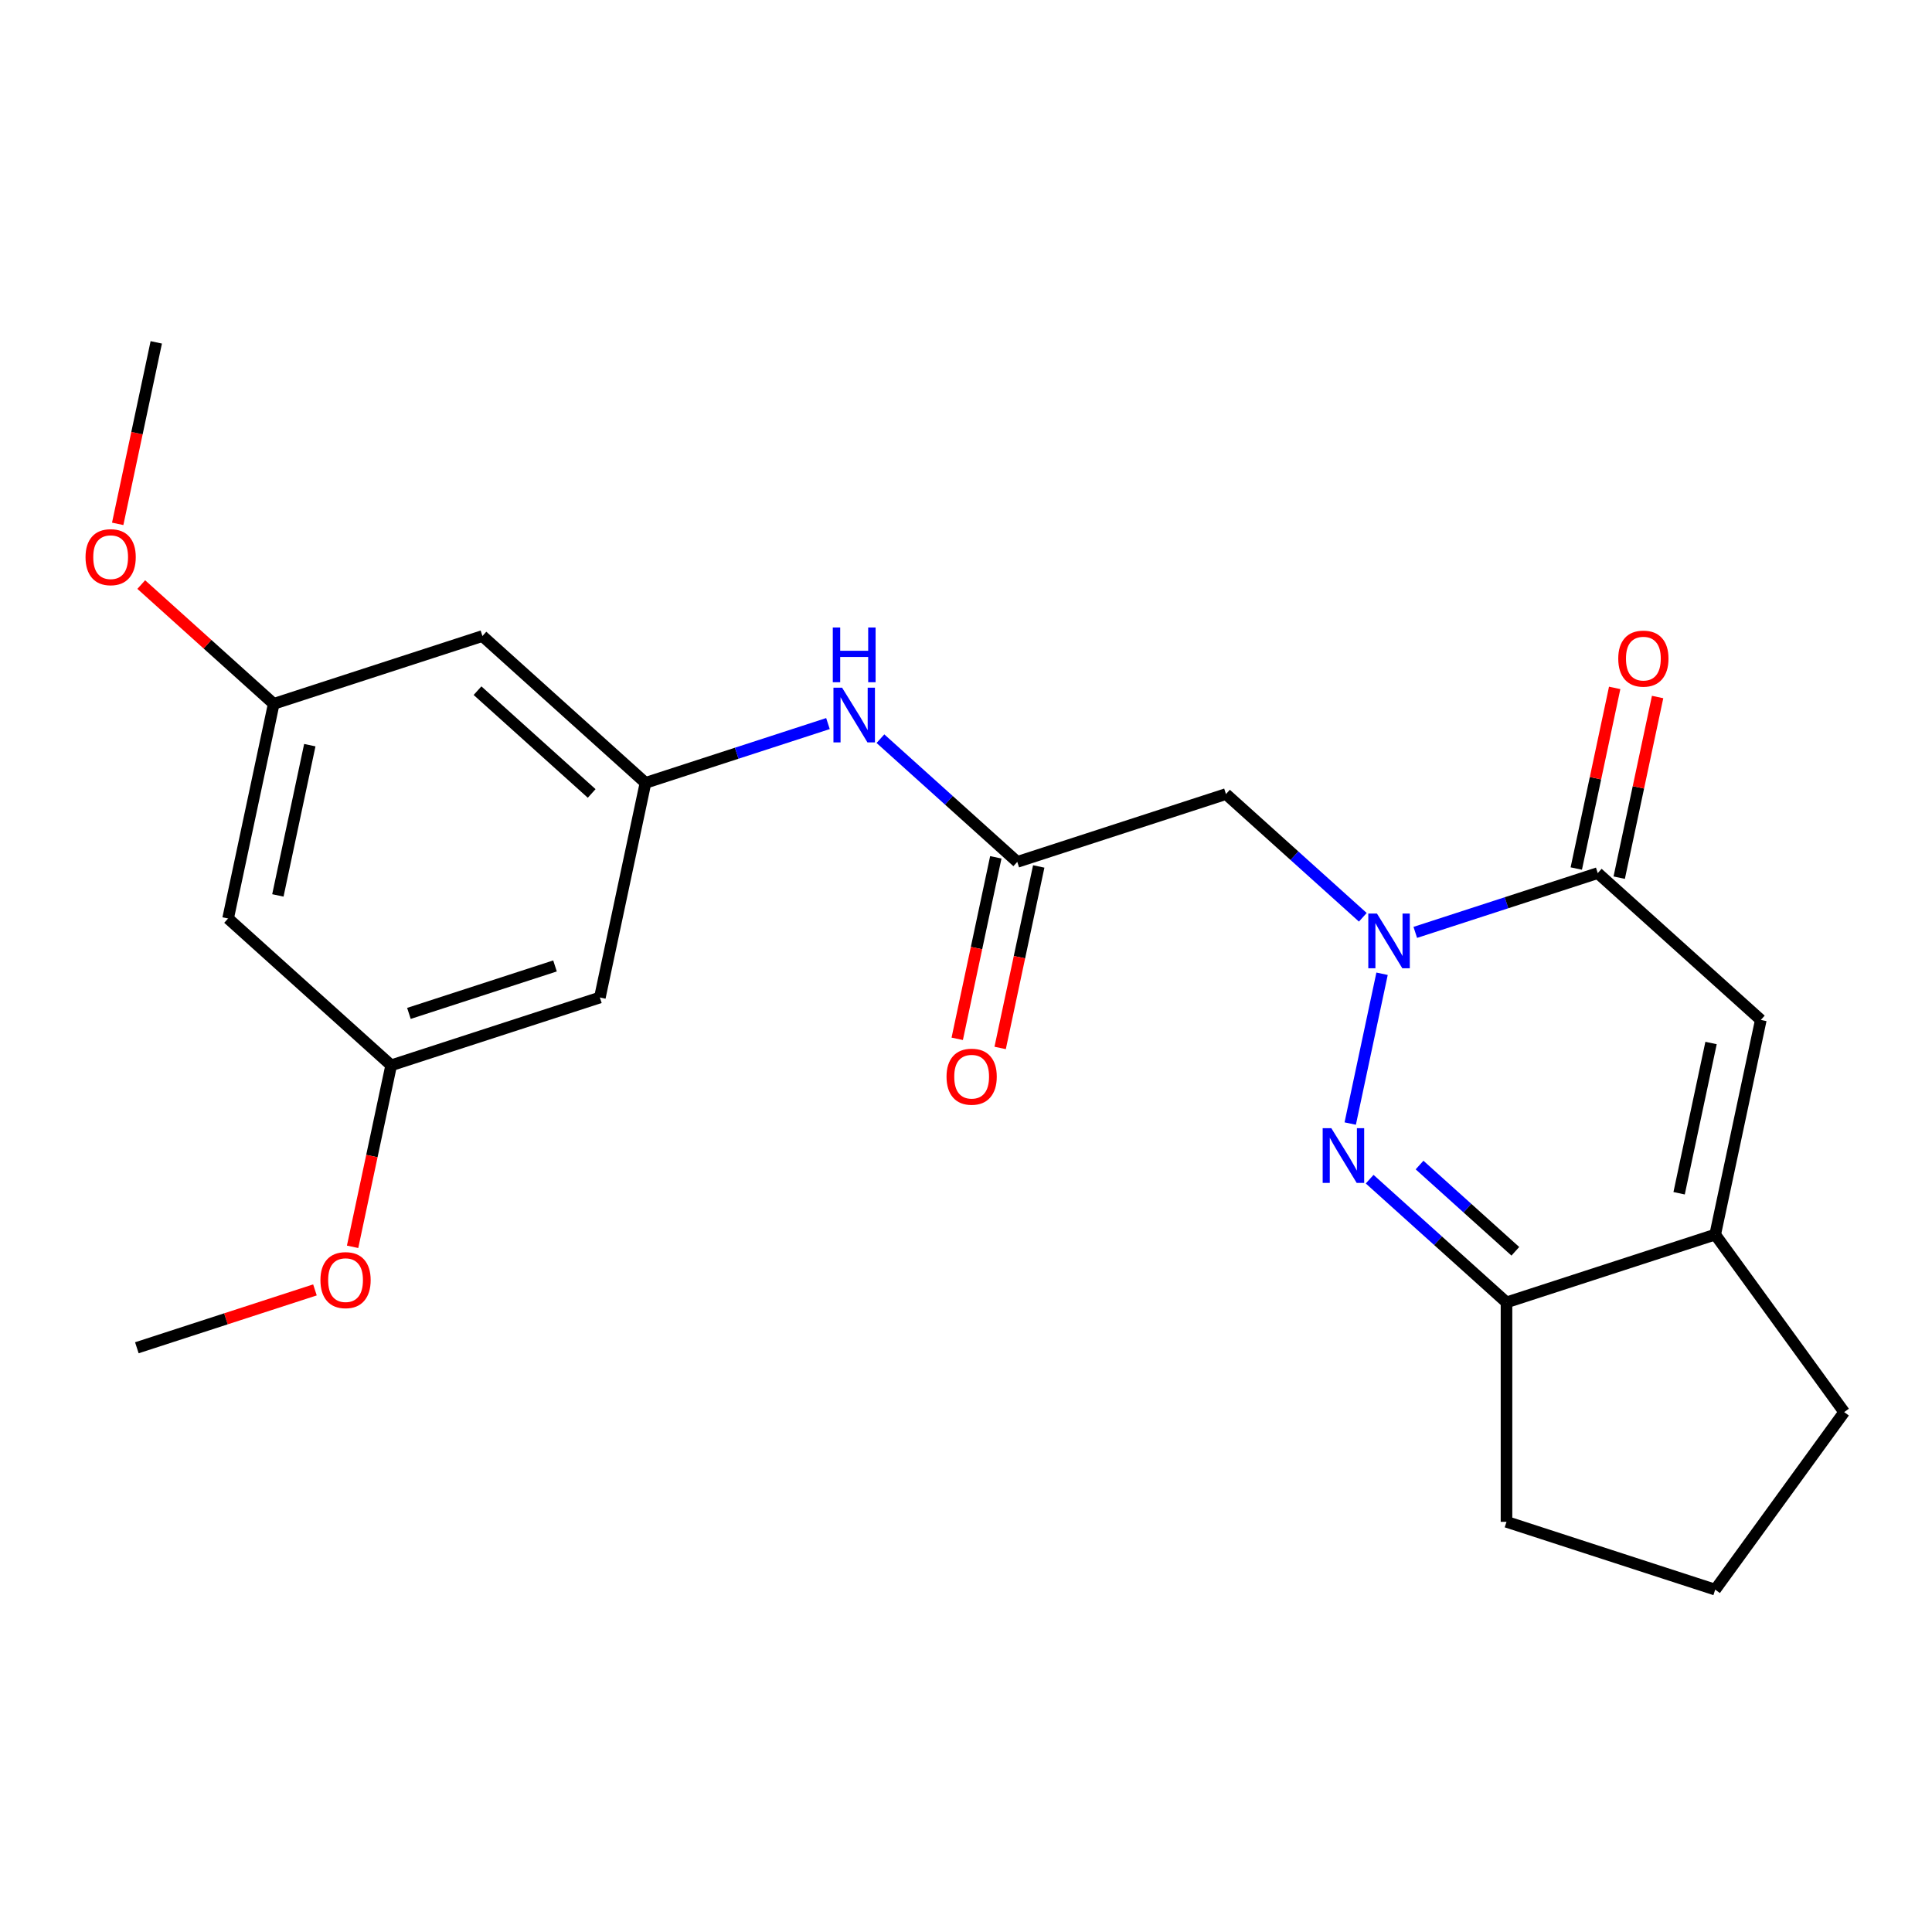 <?xml version='1.0' encoding='iso-8859-1'?>
<svg version='1.1' baseProfile='full'
              xmlns='http://www.w3.org/2000/svg'
                      xmlns:rdkit='http://www.rdkit.org/xml'
                      xmlns:xlink='http://www.w3.org/1999/xlink'
                  xml:space='preserve'
width='1000px' height='1000px' viewBox='0 0 1000 1000'>
<!-- END OF HEADER -->
<rect style='opacity:1.0;fill:#FFFFFF;stroke:none' width='1000' height='1000' x='0' y='0'> </rect>
<path class='bond-0' d='M 715.355,504.013 L 698.875,581.548' style='fill:none;fill-rule:evenodd;stroke:#0000FF;stroke-width:6px;stroke-linecap:butt;stroke-linejoin:miter;stroke-opacity:1' />
<path class='bond-1' d='M 732.548,482.601 L 779.77,467.258' style='fill:none;fill-rule:evenodd;stroke:#0000FF;stroke-width:6px;stroke-linecap:butt;stroke-linejoin:miter;stroke-opacity:1' />
<path class='bond-1' d='M 779.77,467.258 L 826.991,451.915' style='fill:none;fill-rule:evenodd;stroke:#000000;stroke-width:6px;stroke-linecap:butt;stroke-linejoin:miter;stroke-opacity:1' />
<path class='bond-3' d='M 705.389,474.786 L 669.975,442.899' style='fill:none;fill-rule:evenodd;stroke:#0000FF;stroke-width:6px;stroke-linecap:butt;stroke-linejoin:miter;stroke-opacity:1' />
<path class='bond-3' d='M 669.975,442.899 L 634.561,411.012' style='fill:none;fill-rule:evenodd;stroke:#000000;stroke-width:6px;stroke-linecap:butt;stroke-linejoin:miter;stroke-opacity:1' />
<path class='bond-4' d='M 708.933,610.34 L 744.347,642.227' style='fill:none;fill-rule:evenodd;stroke:#0000FF;stroke-width:6px;stroke-linecap:butt;stroke-linejoin:miter;stroke-opacity:1' />
<path class='bond-4' d='M 744.347,642.227 L 779.761,674.114' style='fill:none;fill-rule:evenodd;stroke:#000000;stroke-width:6px;stroke-linecap:butt;stroke-linejoin:miter;stroke-opacity:1' />
<path class='bond-4' d='M 734.758,603.025 L 759.547,625.345' style='fill:none;fill-rule:evenodd;stroke:#0000FF;stroke-width:6px;stroke-linecap:butt;stroke-linejoin:miter;stroke-opacity:1' />
<path class='bond-4' d='M 759.547,625.345 L 784.337,647.666' style='fill:none;fill-rule:evenodd;stroke:#000000;stroke-width:6px;stroke-linecap:butt;stroke-linejoin:miter;stroke-opacity:1' />
<path class='bond-2' d='M 826.991,451.915 L 911.399,527.916' style='fill:none;fill-rule:evenodd;stroke:#000000;stroke-width:6px;stroke-linecap:butt;stroke-linejoin:miter;stroke-opacity:1' />
<path class='bond-11' d='M 838.101,454.276 L 848.038,407.526' style='fill:none;fill-rule:evenodd;stroke:#000000;stroke-width:6px;stroke-linecap:butt;stroke-linejoin:miter;stroke-opacity:1' />
<path class='bond-11' d='M 848.038,407.526 L 857.975,360.776' style='fill:none;fill-rule:evenodd;stroke:#FF0000;stroke-width:6px;stroke-linecap:butt;stroke-linejoin:miter;stroke-opacity:1' />
<path class='bond-11' d='M 815.881,449.553 L 825.818,402.803' style='fill:none;fill-rule:evenodd;stroke:#000000;stroke-width:6px;stroke-linecap:butt;stroke-linejoin:miter;stroke-opacity:1' />
<path class='bond-11' d='M 825.818,402.803 L 835.755,356.053' style='fill:none;fill-rule:evenodd;stroke:#FF0000;stroke-width:6px;stroke-linecap:butt;stroke-linejoin:miter;stroke-opacity:1' />
<path class='bond-5' d='M 911.399,527.916 L 887.784,639.015' style='fill:none;fill-rule:evenodd;stroke:#000000;stroke-width:6px;stroke-linecap:butt;stroke-linejoin:miter;stroke-opacity:1' />
<path class='bond-5' d='M 885.637,539.858 L 869.106,617.627' style='fill:none;fill-rule:evenodd;stroke:#000000;stroke-width:6px;stroke-linecap:butt;stroke-linejoin:miter;stroke-opacity:1' />
<path class='bond-6' d='M 634.561,411.012 L 526.539,446.111' style='fill:none;fill-rule:evenodd;stroke:#000000;stroke-width:6px;stroke-linecap:butt;stroke-linejoin:miter;stroke-opacity:1' />
<path class='bond-19' d='M 779.761,674.114 L 779.761,787.695' style='fill:none;fill-rule:evenodd;stroke:#000000;stroke-width:6px;stroke-linecap:butt;stroke-linejoin:miter;stroke-opacity:1' />
<path class='bond-23' d='M 779.761,674.114 L 887.784,639.015' style='fill:none;fill-rule:evenodd;stroke:#000000;stroke-width:6px;stroke-linecap:butt;stroke-linejoin:miter;stroke-opacity:1' />
<path class='bond-16' d='M 887.784,639.015 L 954.545,730.905' style='fill:none;fill-rule:evenodd;stroke:#000000;stroke-width:6px;stroke-linecap:butt;stroke-linejoin:miter;stroke-opacity:1' />
<path class='bond-8' d='M 526.539,446.111 L 491.125,414.224' style='fill:none;fill-rule:evenodd;stroke:#000000;stroke-width:6px;stroke-linecap:butt;stroke-linejoin:miter;stroke-opacity:1' />
<path class='bond-8' d='M 491.125,414.224 L 455.711,382.337' style='fill:none;fill-rule:evenodd;stroke:#0000FF;stroke-width:6px;stroke-linecap:butt;stroke-linejoin:miter;stroke-opacity:1' />
<path class='bond-15' d='M 515.429,443.75 L 505.445,490.72' style='fill:none;fill-rule:evenodd;stroke:#000000;stroke-width:6px;stroke-linecap:butt;stroke-linejoin:miter;stroke-opacity:1' />
<path class='bond-15' d='M 505.445,490.72 L 495.461,537.69' style='fill:none;fill-rule:evenodd;stroke:#FF0000;stroke-width:6px;stroke-linecap:butt;stroke-linejoin:miter;stroke-opacity:1' />
<path class='bond-15' d='M 537.649,448.473 L 527.665,495.443' style='fill:none;fill-rule:evenodd;stroke:#000000;stroke-width:6px;stroke-linecap:butt;stroke-linejoin:miter;stroke-opacity:1' />
<path class='bond-15' d='M 527.665,495.443 L 517.681,542.413' style='fill:none;fill-rule:evenodd;stroke:#FF0000;stroke-width:6px;stroke-linecap:butt;stroke-linejoin:miter;stroke-opacity:1' />
<path class='bond-7' d='M 334.108,405.209 L 381.33,389.866' style='fill:none;fill-rule:evenodd;stroke:#000000;stroke-width:6px;stroke-linecap:butt;stroke-linejoin:miter;stroke-opacity:1' />
<path class='bond-7' d='M 381.33,389.866 L 428.551,374.522' style='fill:none;fill-rule:evenodd;stroke:#0000FF;stroke-width:6px;stroke-linecap:butt;stroke-linejoin:miter;stroke-opacity:1' />
<path class='bond-9' d='M 334.108,405.209 L 249.701,329.208' style='fill:none;fill-rule:evenodd;stroke:#000000;stroke-width:6px;stroke-linecap:butt;stroke-linejoin:miter;stroke-opacity:1' />
<path class='bond-9' d='M 306.247,410.69 L 247.162,357.489' style='fill:none;fill-rule:evenodd;stroke:#000000;stroke-width:6px;stroke-linecap:butt;stroke-linejoin:miter;stroke-opacity:1' />
<path class='bond-10' d='M 334.108,405.209 L 310.494,516.308' style='fill:none;fill-rule:evenodd;stroke:#000000;stroke-width:6px;stroke-linecap:butt;stroke-linejoin:miter;stroke-opacity:1' />
<path class='bond-13' d='M 249.701,329.208 L 141.678,364.306' style='fill:none;fill-rule:evenodd;stroke:#000000;stroke-width:6px;stroke-linecap:butt;stroke-linejoin:miter;stroke-opacity:1' />
<path class='bond-12' d='M 310.494,516.308 L 202.471,551.407' style='fill:none;fill-rule:evenodd;stroke:#000000;stroke-width:6px;stroke-linecap:butt;stroke-linejoin:miter;stroke-opacity:1' />
<path class='bond-12' d='M 287.27,499.969 L 211.655,524.538' style='fill:none;fill-rule:evenodd;stroke:#000000;stroke-width:6px;stroke-linecap:butt;stroke-linejoin:miter;stroke-opacity:1' />
<path class='bond-14' d='M 202.471,551.407 L 118.063,475.406' style='fill:none;fill-rule:evenodd;stroke:#000000;stroke-width:6px;stroke-linecap:butt;stroke-linejoin:miter;stroke-opacity:1' />
<path class='bond-17' d='M 202.471,551.407 L 192.487,598.377' style='fill:none;fill-rule:evenodd;stroke:#000000;stroke-width:6px;stroke-linecap:butt;stroke-linejoin:miter;stroke-opacity:1' />
<path class='bond-17' d='M 192.487,598.377 L 182.503,645.347' style='fill:none;fill-rule:evenodd;stroke:#FF0000;stroke-width:6px;stroke-linecap:butt;stroke-linejoin:miter;stroke-opacity:1' />
<path class='bond-18' d='M 141.678,364.306 L 107.394,333.437' style='fill:none;fill-rule:evenodd;stroke:#000000;stroke-width:6px;stroke-linecap:butt;stroke-linejoin:miter;stroke-opacity:1' />
<path class='bond-18' d='M 107.394,333.437 L 73.11,302.568' style='fill:none;fill-rule:evenodd;stroke:#FF0000;stroke-width:6px;stroke-linecap:butt;stroke-linejoin:miter;stroke-opacity:1' />
<path class='bond-25' d='M 141.678,364.306 L 118.063,475.406' style='fill:none;fill-rule:evenodd;stroke:#000000;stroke-width:6px;stroke-linecap:butt;stroke-linejoin:miter;stroke-opacity:1' />
<path class='bond-25' d='M 160.356,385.694 L 143.826,463.464' style='fill:none;fill-rule:evenodd;stroke:#000000;stroke-width:6px;stroke-linecap:butt;stroke-linejoin:miter;stroke-opacity:1' />
<path class='bond-24' d='M 954.545,730.905 L 887.784,822.794' style='fill:none;fill-rule:evenodd;stroke:#000000;stroke-width:6px;stroke-linecap:butt;stroke-linejoin:miter;stroke-opacity:1' />
<path class='bond-21' d='M 163.016,667.653 L 116.925,682.629' style='fill:none;fill-rule:evenodd;stroke:#FF0000;stroke-width:6px;stroke-linecap:butt;stroke-linejoin:miter;stroke-opacity:1' />
<path class='bond-21' d='M 116.925,682.629 L 70.834,697.605' style='fill:none;fill-rule:evenodd;stroke:#000000;stroke-width:6px;stroke-linecap:butt;stroke-linejoin:miter;stroke-opacity:1' />
<path class='bond-22' d='M 60.918,271.146 L 70.902,224.176' style='fill:none;fill-rule:evenodd;stroke:#FF0000;stroke-width:6px;stroke-linecap:butt;stroke-linejoin:miter;stroke-opacity:1' />
<path class='bond-22' d='M 70.902,224.176 L 80.886,177.206' style='fill:none;fill-rule:evenodd;stroke:#000000;stroke-width:6px;stroke-linecap:butt;stroke-linejoin:miter;stroke-opacity:1' />
<path class='bond-20' d='M 779.761,787.695 L 887.784,822.794' style='fill:none;fill-rule:evenodd;stroke:#000000;stroke-width:6px;stroke-linecap:butt;stroke-linejoin:miter;stroke-opacity:1' />
<path  class='atom-0' d='M 712.709 472.853
L 721.989 487.853
Q 722.909 489.333, 724.389 492.013
Q 725.869 494.693, 725.949 494.853
L 725.949 472.853
L 729.709 472.853
L 729.709 501.173
L 725.829 501.173
L 715.869 484.773
Q 714.709 482.853, 713.469 480.653
Q 712.269 478.453, 711.909 477.773
L 711.909 501.173
L 708.229 501.173
L 708.229 472.853
L 712.709 472.853
' fill='#0000FF'/>
<path  class='atom-1' d='M 689.094 583.953
L 698.374 598.953
Q 699.294 600.433, 700.774 603.113
Q 702.254 605.793, 702.334 605.953
L 702.334 583.953
L 706.094 583.953
L 706.094 612.273
L 702.214 612.273
L 692.254 595.873
Q 691.094 593.953, 689.854 591.753
Q 688.654 589.553, 688.294 588.873
L 688.294 612.273
L 684.614 612.273
L 684.614 583.953
L 689.094 583.953
' fill='#0000FF'/>
<path  class='atom-9' d='M 435.871 355.95
L 445.151 370.95
Q 446.071 372.43, 447.551 375.11
Q 449.031 377.79, 449.111 377.95
L 449.111 355.95
L 452.871 355.95
L 452.871 384.27
L 448.991 384.27
L 439.031 367.87
Q 437.871 365.95, 436.631 363.75
Q 435.431 361.55, 435.071 360.87
L 435.071 384.27
L 431.391 384.27
L 431.391 355.95
L 435.871 355.95
' fill='#0000FF'/>
<path  class='atom-9' d='M 431.051 324.798
L 434.891 324.798
L 434.891 336.838
L 449.371 336.838
L 449.371 324.798
L 453.211 324.798
L 453.211 353.118
L 449.371 353.118
L 449.371 340.038
L 434.891 340.038
L 434.891 353.118
L 431.051 353.118
L 431.051 324.798
' fill='#0000FF'/>
<path  class='atom-12' d='M 837.606 340.895
Q 837.606 334.095, 840.966 330.295
Q 844.326 326.495, 850.606 326.495
Q 856.886 326.495, 860.246 330.295
Q 863.606 334.095, 863.606 340.895
Q 863.606 347.775, 860.206 351.695
Q 856.806 355.575, 850.606 355.575
Q 844.366 355.575, 840.966 351.695
Q 837.606 347.815, 837.606 340.895
M 850.606 352.375
Q 854.926 352.375, 857.246 349.495
Q 859.606 346.575, 859.606 340.895
Q 859.606 335.335, 857.246 332.535
Q 854.926 329.695, 850.606 329.695
Q 846.286 329.695, 843.926 332.495
Q 841.606 335.295, 841.606 340.895
Q 841.606 346.615, 843.926 349.495
Q 846.286 352.375, 850.606 352.375
' fill='#FF0000'/>
<path  class='atom-16' d='M 489.924 557.291
Q 489.924 550.491, 493.284 546.691
Q 496.644 542.891, 502.924 542.891
Q 509.204 542.891, 512.564 546.691
Q 515.924 550.491, 515.924 557.291
Q 515.924 564.171, 512.524 568.091
Q 509.124 571.971, 502.924 571.971
Q 496.684 571.971, 493.284 568.091
Q 489.924 564.211, 489.924 557.291
M 502.924 568.771
Q 507.244 568.771, 509.564 565.891
Q 511.924 562.971, 511.924 557.291
Q 511.924 551.731, 509.564 548.931
Q 507.244 546.091, 502.924 546.091
Q 498.604 546.091, 496.244 548.891
Q 493.924 551.691, 493.924 557.291
Q 493.924 563.011, 496.244 565.891
Q 498.604 568.771, 502.924 568.771
' fill='#FF0000'/>
<path  class='atom-18' d='M 165.856 662.587
Q 165.856 655.787, 169.216 651.987
Q 172.576 648.187, 178.856 648.187
Q 185.136 648.187, 188.496 651.987
Q 191.856 655.787, 191.856 662.587
Q 191.856 669.467, 188.456 673.387
Q 185.056 677.267, 178.856 677.267
Q 172.616 677.267, 169.216 673.387
Q 165.856 669.507, 165.856 662.587
M 178.856 674.067
Q 183.176 674.067, 185.496 671.187
Q 187.856 668.267, 187.856 662.587
Q 187.856 657.027, 185.496 654.227
Q 183.176 651.387, 178.856 651.387
Q 174.536 651.387, 172.176 654.187
Q 169.856 656.987, 169.856 662.587
Q 169.856 668.307, 172.176 671.187
Q 174.536 674.067, 178.856 674.067
' fill='#FF0000'/>
<path  class='atom-19' d='M 44.271 288.386
Q 44.271 281.586, 47.631 277.786
Q 50.991 273.986, 57.271 273.986
Q 63.551 273.986, 66.911 277.786
Q 70.271 281.586, 70.271 288.386
Q 70.271 295.266, 66.871 299.186
Q 63.471 303.066, 57.271 303.066
Q 51.031 303.066, 47.631 299.186
Q 44.271 295.306, 44.271 288.386
M 57.271 299.866
Q 61.591 299.866, 63.911 296.986
Q 66.271 294.066, 66.271 288.386
Q 66.271 282.826, 63.911 280.026
Q 61.591 277.186, 57.271 277.186
Q 52.951 277.186, 50.591 279.986
Q 48.271 282.786, 48.271 288.386
Q 48.271 294.106, 50.591 296.986
Q 52.951 299.866, 57.271 299.866
' fill='#FF0000'/>
</svg>
